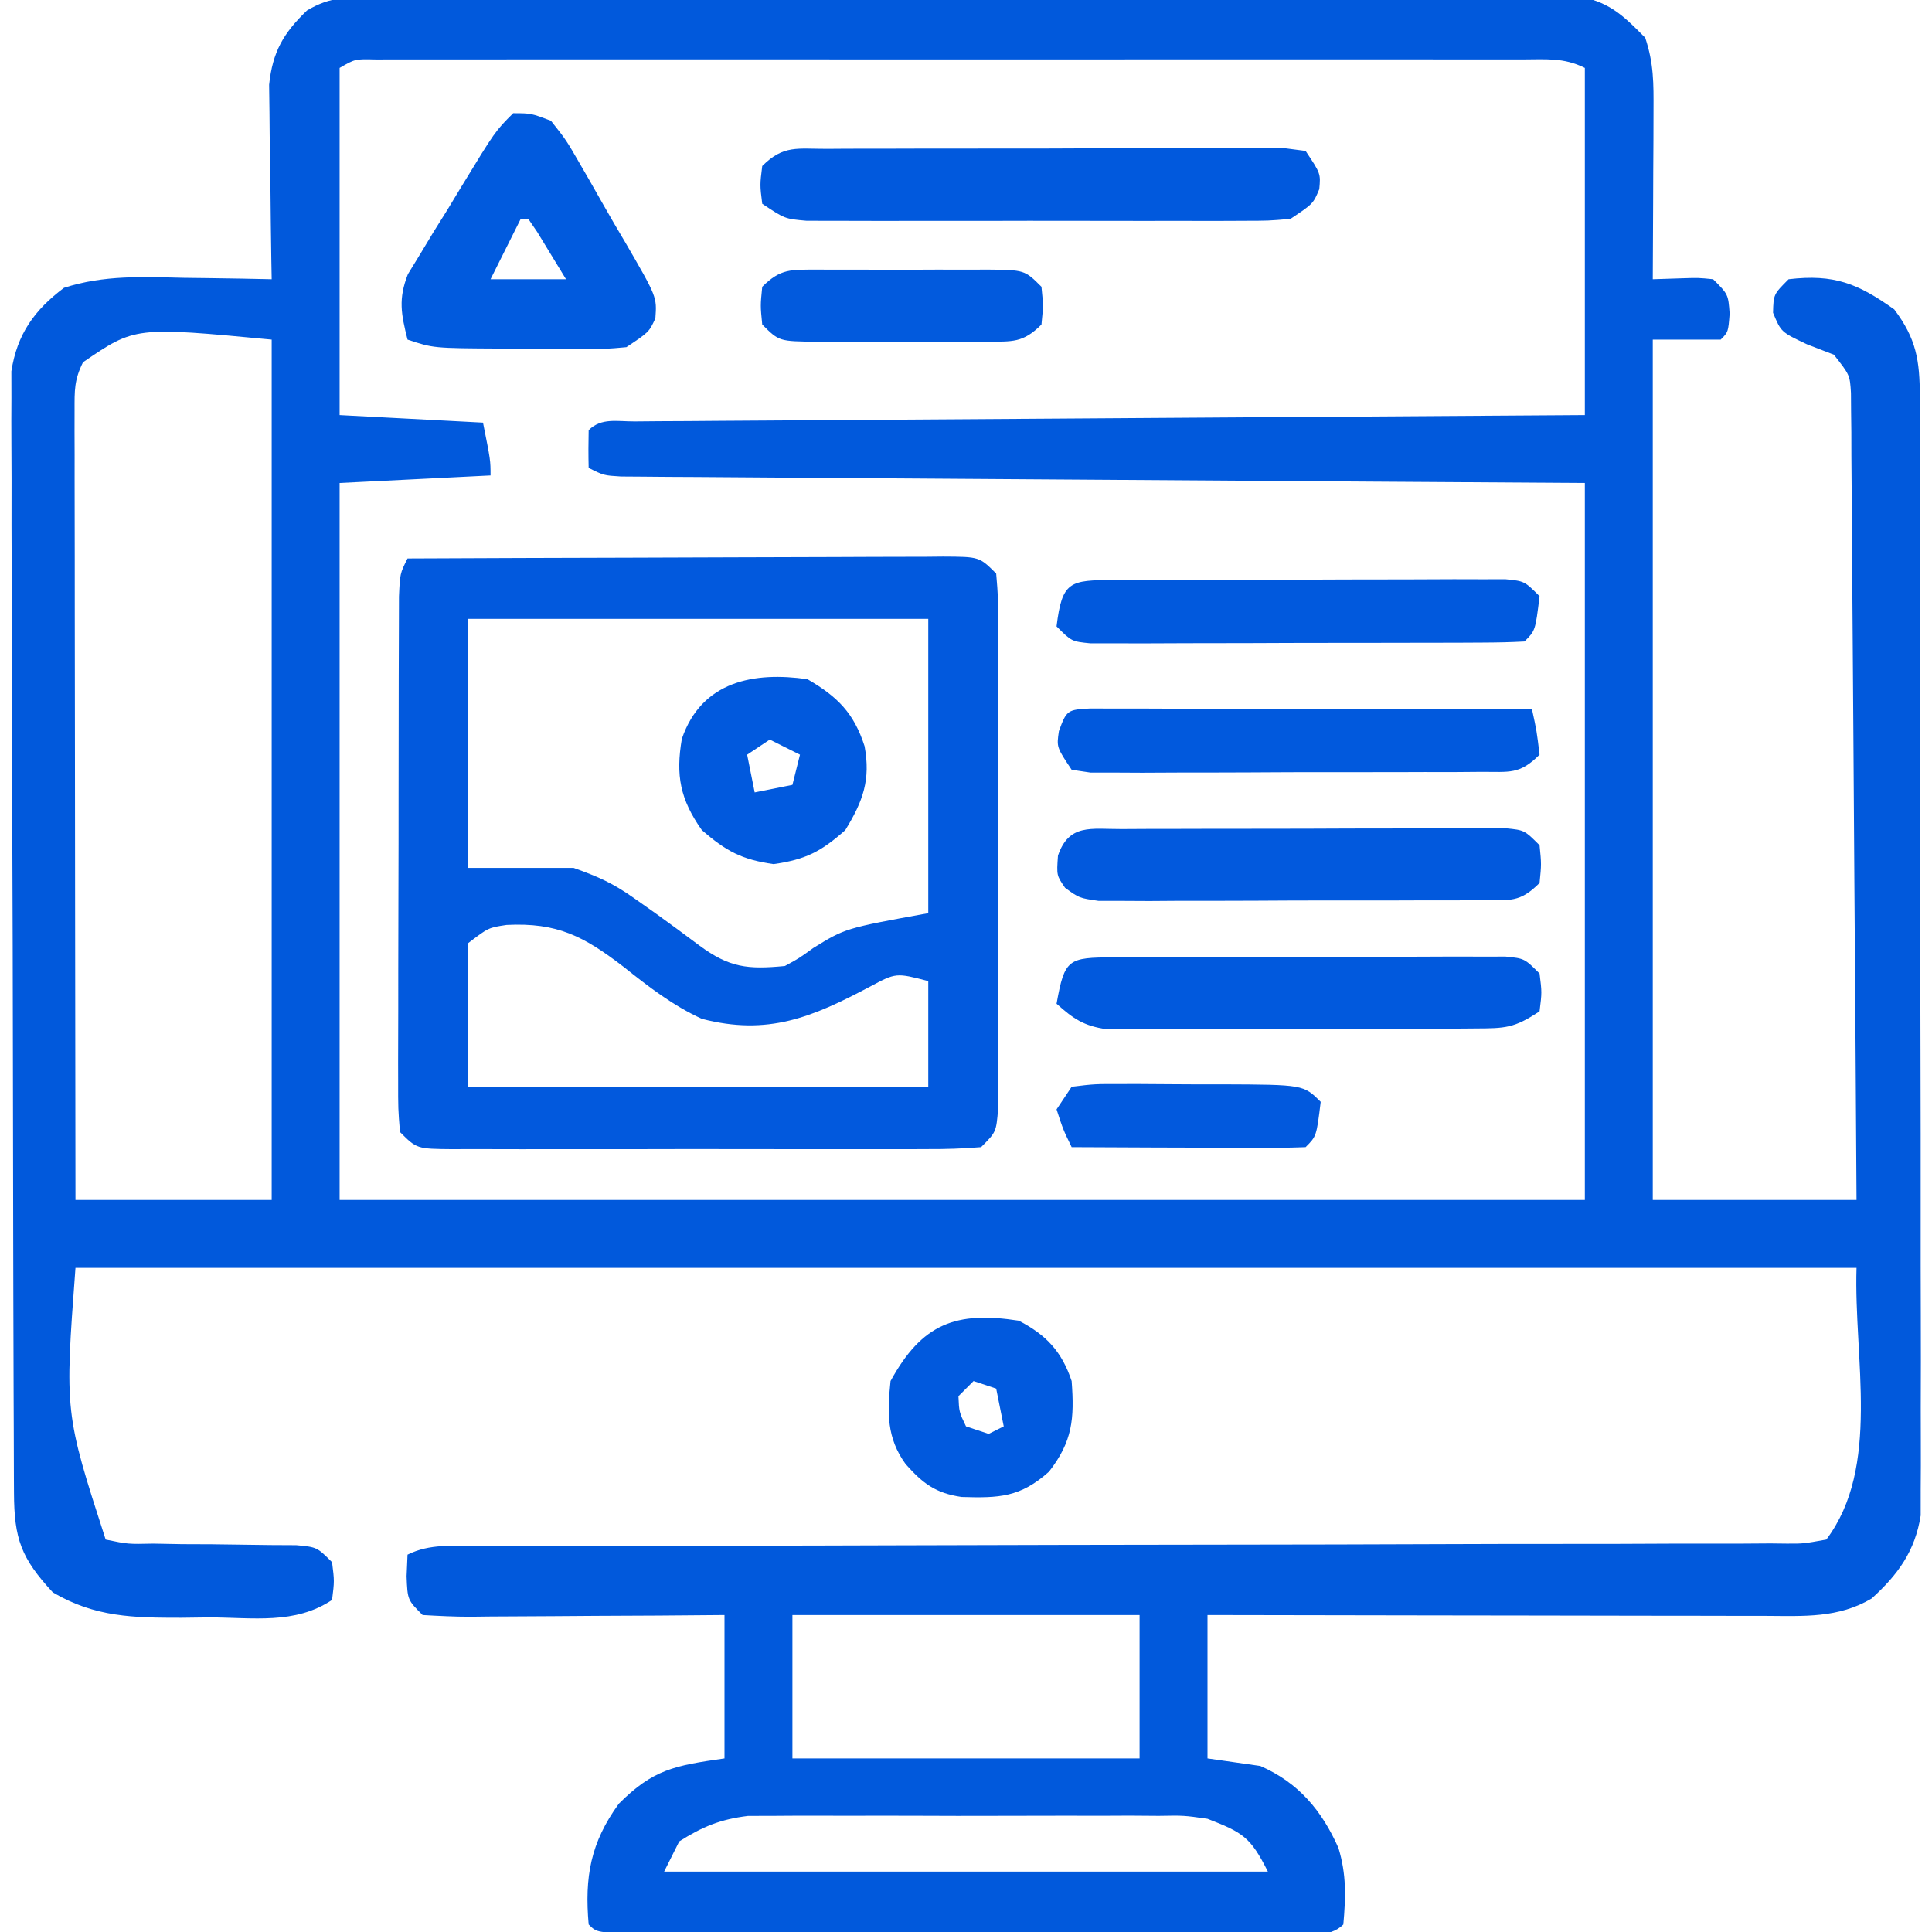 <?xml version="1.0" encoding="UTF-8"?>
<svg version="1.1" xmlns="http://www.w3.org/2000/svg" width="256" height="256">
<path d="M0 0 C1.034 -0.009 1.034 -0.009 2.089 -0.018 C4.398 -0.035 6.707 -0.03 9.016 -0.026 C10.672 -0.033 12.328 -0.041 13.984 -0.051 C18.482 -0.073 22.979 -0.076 27.477 -0.074 C31.232 -0.074 34.987 -0.083 38.742 -0.091 C47.602 -0.11 56.461 -0.113 65.32 -0.107 C74.459 -0.1 83.597 -0.123 92.736 -0.16 C100.582 -0.191 108.429 -0.202 116.275 -0.198 C120.961 -0.196 125.647 -0.201 130.333 -0.226 C134.741 -0.248 139.148 -0.246 143.556 -0.226 C145.173 -0.223 146.789 -0.228 148.406 -0.242 C150.615 -0.26 152.823 -0.247 155.033 -0.227 C156.268 -0.228 157.504 -0.228 158.777 -0.229 C163.294 0.608 164.931 2.144 168.143 5.394 C169.283 8.812 169.257 11.429 169.241 15.031 C169.238 16.33 169.235 17.629 169.231 18.967 C169.223 20.338 169.215 21.71 169.206 23.082 C169.201 24.465 169.196 25.849 169.192 27.232 C169.18 30.62 169.164 34.007 169.143 37.394 C170.422 37.353 171.701 37.312 173.018 37.269 C175.198 37.199 175.198 37.199 177.143 37.394 C179.143 39.394 179.143 39.394 179.331 41.957 C179.143 44.394 179.143 44.394 178.143 45.394 C175.173 45.394 172.203 45.394 169.143 45.394 C169.143 83.014 169.143 120.634 169.143 159.394 C178.053 159.394 186.963 159.394 196.143 159.394 C196.058 145.234 195.964 131.074 195.856 116.914 C195.806 110.34 195.76 103.765 195.722 97.191 C195.685 90.849 195.638 84.508 195.585 78.167 C195.567 75.744 195.552 73.321 195.54 70.898 C195.523 67.512 195.494 64.127 195.462 60.741 C195.46 59.732 195.458 58.724 195.456 57.685 C195.445 56.764 195.433 55.842 195.422 54.893 C195.416 54.092 195.411 53.291 195.405 52.466 C195.261 50.088 195.261 50.088 193.143 47.394 C191.38 46.714 191.38 46.714 189.581 46.019 C186.143 44.394 186.143 44.394 185.081 41.832 C185.143 39.394 185.143 39.394 187.143 37.394 C193.197 36.682 196.331 37.97 201.143 41.394 C204.07 45.289 204.521 48.132 204.531 52.954 C204.539 53.921 204.539 53.921 204.547 54.909 C204.562 57.063 204.555 59.217 204.548 61.371 C204.553 62.918 204.56 64.466 204.568 66.014 C204.586 70.212 204.585 74.41 204.579 78.609 C204.576 82.115 204.582 85.622 204.588 89.128 C204.602 97.401 204.601 105.674 204.59 113.947 C204.578 122.478 204.592 131.009 204.619 139.541 C204.641 146.869 204.648 154.198 204.642 161.526 C204.638 165.901 204.641 170.277 204.658 174.652 C204.674 178.767 204.67 182.881 204.651 186.996 C204.647 188.504 204.65 190.013 204.661 191.521 C204.674 193.584 204.662 195.645 204.645 197.708 C204.644 198.861 204.644 200.014 204.644 201.203 C203.906 205.91 201.638 209.04 198.143 212.207 C193.736 214.824 189.159 214.532 184.162 214.508 C183.362 214.508 182.561 214.508 181.737 214.508 C179.096 214.508 176.456 214.5 173.815 214.492 C171.983 214.49 170.15 214.489 168.317 214.488 C163.497 214.484 158.677 214.474 153.857 214.463 C148.937 214.453 144.017 214.448 139.097 214.443 C129.446 214.433 119.795 214.415 110.143 214.394 C110.143 220.664 110.143 226.934 110.143 233.394 C112.453 233.724 114.763 234.054 117.143 234.394 C122.213 236.619 125.274 240.269 127.495 245.262 C128.565 248.78 128.464 251.738 128.143 255.394 C126.224 257.314 123.365 256.521 120.811 256.53 C119.9 256.528 118.989 256.526 118.05 256.524 C117.095 256.526 116.141 256.527 115.158 256.529 C111.986 256.534 108.815 256.531 105.643 256.527 C103.45 256.528 101.257 256.529 99.063 256.53 C94.46 256.532 89.856 256.529 85.253 256.525 C79.337 256.519 73.422 256.522 67.507 256.528 C62.975 256.532 58.444 256.531 53.913 256.528 C51.731 256.528 49.55 256.528 47.368 256.531 C44.324 256.533 41.281 256.529 38.237 256.524 C37.326 256.526 36.415 256.528 35.476 256.53 C29.258 256.509 29.258 256.509 28.143 255.394 C27.592 249.105 28.386 244.567 32.143 239.394 C36.682 234.856 39.478 234.347 46.143 233.394 C46.143 227.124 46.143 220.854 46.143 214.394 C43.279 214.418 40.415 214.441 37.464 214.465 C34.697 214.48 31.93 214.492 29.163 214.504 C27.237 214.514 25.311 214.528 23.384 214.545 C20.619 214.569 17.854 214.581 15.089 214.59 C14.224 214.6 13.36 214.61 12.469 214.621 C10.359 214.621 8.25 214.517 6.143 214.394 C4.143 212.394 4.143 212.394 4.018 209.269 C4.06 208.321 4.101 207.372 4.143 206.394 C7.122 204.905 10.16 205.255 13.425 205.263 C14.184 205.261 14.943 205.259 15.725 205.257 C18.283 205.251 20.84 205.252 23.397 205.253 C25.225 205.25 27.053 205.246 28.881 205.242 C32.824 205.234 36.767 205.229 40.71 205.226 C46.94 205.22 53.171 205.203 59.401 205.184 C61.532 205.178 63.663 205.172 65.794 205.165 C67.395 205.161 67.395 205.161 69.028 205.156 C83.538 205.114 98.049 205.081 112.559 205.068 C122.34 205.06 132.121 205.038 141.902 204.999 C147.082 204.979 152.261 204.967 157.441 204.972 C162.311 204.977 167.18 204.963 172.05 204.935 C173.84 204.928 175.631 204.928 177.421 204.935 C179.859 204.944 182.297 204.928 184.735 204.907 C185.448 204.915 186.162 204.924 186.897 204.932 C189.1 204.941 189.1 204.941 192.143 204.394 C199.388 194.735 195.766 180.462 196.143 168.394 C118.263 168.394 40.383 168.394 -39.857 168.394 C-41.29 187.599 -41.29 187.599 -35.857 204.394 C-32.896 205.007 -32.896 205.007 -29.509 204.933 C-28.264 204.957 -27.02 204.98 -25.737 205.004 C-24.436 205.009 -23.135 205.014 -21.794 205.019 C-19.22 205.045 -16.645 205.078 -14.071 205.121 C-12.928 205.127 -11.784 205.133 -10.606 205.139 C-7.857 205.394 -7.857 205.394 -5.857 207.394 C-5.544 209.894 -5.544 209.894 -5.857 212.394 C-10.779 215.676 -16.323 214.722 -22.107 214.707 C-23.322 214.723 -24.538 214.739 -25.79 214.756 C-32.213 214.759 -37.258 214.688 -42.857 211.394 C-47.063 206.856 -47.981 204.298 -48.004 198.196 C-48.009 197.232 -48.009 197.232 -48.015 196.248 C-48.026 194.085 -48.03 191.922 -48.034 189.759 C-48.04 188.211 -48.046 186.664 -48.053 185.117 C-48.071 180.906 -48.081 176.695 -48.09 172.484 C-48.095 169.854 -48.101 167.224 -48.107 164.594 C-48.126 156.366 -48.14 148.138 -48.149 139.91 C-48.159 130.409 -48.185 120.909 -48.225 111.408 C-48.255 104.067 -48.27 96.726 -48.274 89.385 C-48.276 84.999 -48.285 80.614 -48.31 76.229 C-48.333 72.102 -48.338 67.975 -48.327 63.848 C-48.327 62.335 -48.333 60.821 -48.347 59.308 C-48.365 57.238 -48.357 55.17 -48.344 53.101 C-48.347 51.944 -48.349 50.787 -48.352 49.595 C-47.591 44.679 -45.32 41.496 -41.38 38.531 C-36.088 36.824 -31.001 37.08 -25.482 37.207 C-23.805 37.227 -23.805 37.227 -22.095 37.248 C-19.348 37.283 -16.603 37.332 -13.857 37.394 C-13.872 36.542 -13.888 35.69 -13.904 34.812 C-13.955 31.634 -13.993 28.457 -14.021 25.279 C-14.036 23.906 -14.057 22.534 -14.083 21.162 C-14.119 19.184 -14.135 17.205 -14.15 15.226 C-14.165 14.038 -14.181 12.849 -14.197 11.624 C-13.737 7.261 -12.314 4.797 -9.177 1.778 C-6.01 -0.11 -3.678 0.011 0 0 Z M-4.857 9.394 C-4.857 24.574 -4.857 39.754 -4.857 55.394 C1.413 55.724 7.683 56.054 14.143 56.394 C15.143 61.394 15.143 61.394 15.143 63.394 C8.543 63.724 1.943 64.054 -4.857 64.394 C-4.857 95.744 -4.857 127.094 -4.857 159.394 C49.593 159.394 104.043 159.394 160.143 159.394 C160.143 128.044 160.143 96.694 160.143 64.394 C150.782 64.334 141.421 64.273 131.776 64.211 C125.861 64.17 119.946 64.13 114.03 64.088 C104.632 64.021 95.234 63.956 85.836 63.897 C78.993 63.854 72.149 63.808 65.306 63.758 C61.681 63.731 58.056 63.706 54.43 63.685 C50.388 63.662 46.346 63.631 42.304 63.6 C41.096 63.594 39.887 63.588 38.642 63.582 C37.546 63.573 36.449 63.563 35.319 63.553 C34.362 63.546 33.406 63.54 32.42 63.533 C30.143 63.394 30.143 63.394 28.143 62.394 C28.101 60.728 28.103 59.061 28.143 57.394 C29.828 55.71 31.926 56.252 34.237 56.236 C35.892 56.222 35.892 56.222 37.581 56.207 C39.413 56.198 39.413 56.198 41.282 56.189 C42.56 56.179 43.838 56.169 45.155 56.159 C48.669 56.132 52.183 56.111 55.698 56.091 C59.366 56.069 63.035 56.042 66.704 56.015 C73.656 55.965 80.608 55.92 87.561 55.877 C95.473 55.828 103.386 55.773 111.299 55.717 C127.58 55.603 143.862 55.497 160.143 55.394 C160.143 40.214 160.143 25.034 160.143 9.394 C157.319 7.982 154.964 8.268 151.804 8.267 C150.818 8.265 150.818 8.265 149.811 8.263 C147.597 8.259 145.383 8.262 143.169 8.265 C141.586 8.264 140.002 8.262 138.419 8.26 C134.111 8.255 129.804 8.257 125.496 8.26 C120.995 8.263 116.494 8.26 111.994 8.259 C104.434 8.257 96.875 8.259 89.316 8.264 C80.567 8.269 71.818 8.268 63.069 8.262 C55.568 8.258 48.066 8.257 40.565 8.26 C36.08 8.261 31.595 8.261 27.11 8.258 C22.895 8.255 18.679 8.257 14.464 8.263 C12.913 8.264 11.363 8.264 9.812 8.262 C7.702 8.259 5.593 8.262 3.483 8.267 C2.3 8.268 1.117 8.268 -0.102 8.269 C-2.818 8.206 -2.818 8.206 -4.857 9.394 Z M-38.857 48.394 C-40.035 50.752 -39.98 52.145 -39.977 54.773 C-39.978 55.693 -39.98 56.613 -39.981 57.561 C-39.977 58.573 -39.974 59.585 -39.97 60.627 C-39.97 61.691 -39.97 62.754 -39.971 63.85 C-39.97 67.378 -39.962 70.906 -39.954 74.433 C-39.952 76.874 -39.951 79.315 -39.95 81.756 C-39.946 88.191 -39.936 94.625 -39.925 101.06 C-39.915 107.622 -39.91 114.184 -39.905 120.746 C-39.895 133.629 -39.877 146.512 -39.857 159.394 C-31.277 159.394 -22.697 159.394 -13.857 159.394 C-13.857 121.774 -13.857 84.154 -13.857 45.394 C-31.97 43.679 -31.97 43.679 -38.857 48.394 Z M55.143 214.394 C55.143 220.664 55.143 226.934 55.143 233.394 C70.323 233.394 85.503 233.394 101.143 233.394 C101.143 227.124 101.143 220.854 101.143 214.394 C85.963 214.394 70.783 214.394 55.143 214.394 Z M40.143 244.394 C39.483 245.714 38.823 247.034 38.143 248.394 C64.543 248.394 90.943 248.394 118.143 248.394 C115.843 243.794 114.803 243.205 110.143 241.394 C107.001 240.947 107.001 240.947 103.683 241.006 C102.421 240.997 101.16 240.987 99.86 240.978 C98.496 240.983 97.132 240.989 95.768 240.996 C94.357 240.994 92.945 240.991 91.533 240.987 C88.581 240.983 85.629 240.989 82.677 241.003 C78.904 241.02 75.132 241.011 71.359 240.993 C68.446 240.982 65.532 240.985 62.619 240.993 C61.228 240.995 59.838 240.993 58.447 240.986 C56.499 240.978 54.552 240.992 52.604 241.006 C50.946 241.01 50.946 241.01 49.254 241.013 C45.607 241.46 43.242 242.43 40.143 244.394 Z " fill="#0159DC" transform="translate(49.857,-0.394)"/>
<path d="M0 0 C9.875 -0.046 19.749 -0.082 29.624 -0.104 C34.209 -0.114 38.794 -0.128 43.378 -0.151 C47.8 -0.173 52.222 -0.185 56.644 -0.19 C58.334 -0.193 60.024 -0.201 61.714 -0.211 C64.075 -0.226 66.435 -0.228 68.796 -0.227 C69.5 -0.234 70.203 -0.241 70.928 -0.249 C75.772 -0.228 75.772 -0.228 78 2 C78.254 5.036 78.254 5.036 78.259 8.988 C78.262 9.707 78.266 10.426 78.269 11.167 C78.278 13.549 78.272 15.93 78.266 18.312 C78.267 19.964 78.269 21.615 78.271 23.267 C78.274 26.73 78.27 30.194 78.261 33.657 C78.249 38.103 78.256 42.548 78.268 46.994 C78.275 50.405 78.273 53.816 78.268 57.227 C78.266 58.866 78.268 60.506 78.273 62.145 C78.278 64.434 78.27 66.723 78.259 69.012 C78.257 70.316 78.256 71.62 78.254 72.964 C78 76 78 76 76 78 C73.602 78.198 71.319 78.273 68.92 78.259 C68.191 78.262 67.463 78.266 66.712 78.269 C64.298 78.278 61.883 78.272 59.469 78.266 C57.795 78.267 56.121 78.269 54.447 78.271 C50.937 78.274 47.426 78.27 43.916 78.261 C39.409 78.249 34.903 78.256 30.397 78.268 C26.94 78.275 23.483 78.273 20.026 78.268 C18.364 78.266 16.702 78.268 15.04 78.273 C12.72 78.278 10.4 78.27 8.08 78.259 C7.389 78.263 6.698 78.267 5.986 78.271 C1.229 78.229 1.229 78.229 -1 76 C-1.247 72.964 -1.247 72.964 -1.243 69.012 C-1.245 68.293 -1.247 67.574 -1.249 66.833 C-1.252 64.451 -1.242 62.07 -1.23 59.688 C-1.229 58.036 -1.229 56.385 -1.229 54.733 C-1.228 51.27 -1.219 47.806 -1.206 44.343 C-1.189 39.897 -1.185 35.452 -1.186 31.006 C-1.185 27.595 -1.18 24.184 -1.173 20.773 C-1.17 19.134 -1.168 17.494 -1.167 15.855 C-1.165 13.566 -1.156 11.277 -1.145 8.988 C-1.141 7.684 -1.138 6.38 -1.134 5.036 C-1 2 -1 2 0 0 Z M8 8 C8 18.89 8 29.78 8 41 C12.62 41 17.24 41 22 41 C25.354 42.202 27.209 43.033 30 45 C30.942 45.664 31.885 46.328 32.855 47.012 C34.81 48.42 36.753 49.846 38.68 51.293 C42.645 54.21 45.042 54.48 50 54 C51.897 52.966 51.897 52.966 53.75 51.625 C58 49 58 49 69 47 C69 34.13 69 21.26 69 8 C48.87 8 28.74 8 8 8 Z M8 51 C8 57.27 8 63.54 8 70 C28.13 70 48.26 70 69 70 C69 65.38 69 60.76 69 56 C64.729 54.887 64.729 54.887 61.25 56.75 C53.599 60.801 47.752 63.272 39 61 C35.153 59.237 31.93 56.741 28.633 54.113 C23.352 50.058 19.859 48.224 13.129 48.559 C10.713 48.921 10.713 48.921 8 51 Z " fill="#0259DD" transform="translate(54,74)"/>
<path d="M0 0 C0.68 -0.005 1.36 -0.01 2.06 -0.015 C4.312 -0.029 6.564 -0.028 8.816 -0.026 C10.378 -0.03 11.94 -0.034 13.502 -0.039 C16.777 -0.047 20.052 -0.046 23.327 -0.041 C27.531 -0.035 31.734 -0.052 35.938 -0.075 C39.163 -0.09 42.389 -0.091 45.614 -0.088 C47.164 -0.088 48.715 -0.094 50.265 -0.104 C52.429 -0.116 54.593 -0.109 56.758 -0.098 C57.991 -0.098 59.224 -0.099 60.494 -0.1 C61.446 0.024 62.398 0.147 63.379 0.275 C65.379 3.275 65.379 3.275 65.191 5.337 C64.379 7.275 64.379 7.275 61.379 9.275 C58.495 9.529 58.495 9.529 54.936 9.533 C54.286 9.537 53.637 9.54 52.969 9.544 C50.824 9.553 48.68 9.547 46.535 9.54 C45.044 9.542 43.554 9.544 42.063 9.546 C38.939 9.549 35.816 9.545 32.692 9.535 C28.687 9.524 24.682 9.531 20.677 9.543 C17.599 9.55 14.521 9.547 11.443 9.542 C9.966 9.541 8.489 9.543 7.013 9.547 C4.949 9.552 2.886 9.545 0.822 9.533 C-0.94 9.531 -0.94 9.531 -2.737 9.529 C-5.621 9.275 -5.621 9.275 -8.621 7.275 C-8.934 4.775 -8.934 4.775 -8.621 2.275 C-5.796 -0.55 -3.958 0.015 0 0 Z " fill="#0159DD" transform="translate(109.621,19.725)"/>
<path d="M0 0 C2.379 0.008 2.379 0.008 5 1 C7.027 3.555 7.027 3.555 8.938 6.875 C9.443 7.746 9.443 7.746 9.959 8.635 C10.649 9.831 11.332 11.032 12.007 12.237 C12.941 13.895 13.911 15.532 14.883 17.168 C19.048 24.346 19.048 24.346 18.84 27.184 C18 29 18 29 15 31 C12.32 31.243 12.32 31.243 9.125 31.23 C7.975 31.229 6.825 31.227 5.641 31.225 C3.839 31.206 3.839 31.206 2 31.188 C0.799 31.187 -0.403 31.186 -1.641 31.186 C-10.579 31.14 -10.579 31.14 -14 30 C-14.847 26.616 -15.245 24.623 -13.952 21.331 C-13.415 20.454 -12.878 19.576 -12.324 18.672 C-11.743 17.708 -11.163 16.743 -10.564 15.75 C-9.945 14.76 -9.326 13.77 -8.688 12.75 C-8.08 11.745 -7.472 10.739 -6.846 9.703 C-2.385 2.385 -2.385 2.385 0 0 Z M1 14 C-0.32 16.64 -1.64 19.28 -3 22 C0.3 22 3.6 22 7 22 C6.196 20.68 5.391 19.36 4.562 18 C3.884 16.886 3.884 16.886 3.191 15.75 C2.798 15.172 2.405 14.595 2 14 C1.67 14 1.34 14 1 14 Z " fill="#015ADD" transform="translate(68,15)"/>
<path d="M0 0 C1.175 -0.006 2.349 -0.013 3.559 -0.019 C4.833 -0.02 6.107 -0.022 7.42 -0.023 C8.722 -0.026 10.024 -0.029 11.365 -0.033 C14.123 -0.039 16.88 -0.041 19.637 -0.04 C23.175 -0.04 26.712 -0.054 30.25 -0.071 C33.619 -0.085 36.988 -0.084 40.357 -0.085 C41.631 -0.092 42.905 -0.1 44.218 -0.107 C45.98 -0.102 45.98 -0.102 47.777 -0.098 C49.334 -0.1 49.334 -0.1 50.922 -0.102 C53.389 0.145 53.389 0.145 55.389 2.145 C55.639 4.645 55.639 4.645 55.389 7.145 C52.737 9.797 51.495 9.403 47.793 9.42 C46.622 9.429 45.45 9.439 44.244 9.449 C42.973 9.448 41.702 9.447 40.393 9.446 C39.093 9.45 37.793 9.455 36.454 9.459 C33.701 9.466 30.948 9.466 28.195 9.461 C24.666 9.455 21.138 9.472 17.609 9.495 C14.245 9.514 10.882 9.51 7.518 9.509 C5.614 9.522 5.614 9.522 3.673 9.536 C1.911 9.527 1.911 9.527 0.114 9.518 C-0.922 9.518 -1.957 9.519 -3.024 9.519 C-5.611 9.145 -5.611 9.145 -7.481 7.786 C-8.611 6.145 -8.611 6.145 -8.424 3.52 C-6.963 -0.75 -4.039 0.015 0 0 Z " fill="#0259DD" transform="translate(148.611,109.855)"/>
<path d="M0 0 C1.195 -0.006 2.389 -0.013 3.62 -0.019 C4.921 -0.02 6.222 -0.022 7.563 -0.023 C8.902 -0.026 10.241 -0.029 11.58 -0.033 C14.39 -0.039 17.2 -0.041 20.011 -0.04 C23.617 -0.04 27.223 -0.054 30.829 -0.071 C33.595 -0.082 36.362 -0.084 39.129 -0.083 C41.106 -0.085 43.084 -0.096 45.062 -0.107 C46.259 -0.104 47.457 -0.101 48.691 -0.098 C50.279 -0.1 50.279 -0.1 51.899 -0.102 C54.41 0.145 54.41 0.145 56.41 2.145 C56.723 4.645 56.723 4.645 56.41 7.145 C53.031 9.399 51.861 9.402 47.901 9.42 C46.773 9.429 45.645 9.439 44.483 9.449 C42.654 9.447 42.654 9.447 40.789 9.446 C39.538 9.45 38.286 9.455 36.997 9.459 C34.348 9.465 31.7 9.466 29.051 9.461 C25.66 9.455 22.27 9.472 18.879 9.495 C15.641 9.514 12.403 9.51 9.164 9.509 C7.948 9.518 6.731 9.527 5.477 9.536 C4.346 9.53 3.215 9.524 2.049 9.518 C1.055 9.518 0.06 9.519 -0.965 9.519 C-3.974 9.09 -5.352 8.151 -7.59 6.145 C-6.518 0.174 -6.065 0.022 0 0 Z " fill="#0159DD" transform="translate(147.59,126.855)"/>
<path d="M0 0 C1.622 0.003 1.622 0.003 3.277 0.007 C4.498 0.007 5.719 0.007 6.978 0.007 C8.32 0.012 9.663 0.017 11.005 0.023 C12.372 0.024 13.738 0.026 15.104 0.027 C18.706 0.031 22.308 0.041 25.91 0.052 C29.583 0.062 33.256 0.066 36.929 0.071 C44.141 0.082 51.352 0.099 58.564 0.12 C59.189 2.995 59.189 2.995 59.564 6.12 C56.894 8.79 55.591 8.379 51.861 8.395 C50.069 8.409 50.069 8.409 48.241 8.424 C46.945 8.423 45.649 8.422 44.314 8.421 C42.976 8.425 41.639 8.429 40.301 8.434 C37.497 8.441 34.693 8.441 31.888 8.436 C28.29 8.43 24.692 8.447 21.094 8.47 C18.331 8.485 15.569 8.486 12.807 8.483 C10.834 8.484 8.86 8.497 6.887 8.511 C5.095 8.502 5.095 8.502 3.267 8.493 C1.684 8.494 1.684 8.494 0.069 8.494 C-0.758 8.371 -1.584 8.247 -2.436 8.12 C-4.436 5.12 -4.436 5.12 -4.124 2.995 C-3.118 0.252 -3.007 0.148 0 0 Z " fill="#0159DD" transform="translate(144.436,93.88)"/>
<path d="M0 0 C1.195 -0.006 2.389 -0.013 3.62 -0.019 C4.921 -0.02 6.222 -0.022 7.563 -0.023 C8.902 -0.026 10.241 -0.029 11.58 -0.033 C14.39 -0.039 17.2 -0.041 20.011 -0.04 C23.617 -0.04 27.223 -0.054 30.829 -0.071 C33.595 -0.082 36.362 -0.084 39.129 -0.083 C41.106 -0.085 43.084 -0.096 45.062 -0.107 C46.259 -0.104 47.457 -0.101 48.691 -0.098 C50.279 -0.1 50.279 -0.1 51.899 -0.102 C54.41 0.145 54.41 0.145 56.41 2.145 C55.855 6.701 55.855 6.701 54.41 8.145 C52.549 8.25 50.685 8.284 48.821 8.291 C47.626 8.297 46.431 8.303 45.2 8.31 C43.899 8.311 42.598 8.312 41.258 8.313 C39.919 8.316 38.58 8.32 37.241 8.323 C34.431 8.329 31.62 8.331 28.81 8.331 C25.204 8.33 21.598 8.344 17.992 8.361 C15.225 8.372 12.459 8.374 9.692 8.374 C7.715 8.376 5.737 8.387 3.759 8.398 C2.561 8.394 1.364 8.391 0.129 8.388 C-1.458 8.39 -1.458 8.39 -3.078 8.393 C-5.59 8.145 -5.59 8.145 -7.59 6.145 C-6.856 0.132 -5.832 0.021 0 0 Z " fill="#0159DD" transform="translate(147.59,76.855)"/>
<path d="M0 0 C4.009 2.332 6.15 4.501 7.562 8.875 C8.374 13.308 7.373 16.143 5 20 C1.776 22.857 -0.234 23.891 -4.5 24.5 C-8.734 23.895 -10.77 22.789 -14 20 C-16.89 15.897 -17.476 12.731 -16.652 7.898 C-14.011 0.213 -7.05 -1.019 0 0 Z M-5 8 C-5.99 8.66 -6.98 9.32 -8 10 C-7.67 11.65 -7.34 13.3 -7 15 C-5.35 14.67 -3.7 14.34 -2 14 C-1.67 12.68 -1.34 11.36 -1 10 C-2.32 9.34 -3.64 8.68 -5 8 Z " fill="#0159DD" transform="translate(107,90)"/>
<path d="M0 0 C3.623 1.884 5.69 4.069 7 8 C7.371 13.011 7.118 15.991 4 20 C0.193 23.411 -2.632 23.509 -7.59 23.355 C-11.03 22.848 -12.713 21.573 -15 19 C-17.525 15.513 -17.435 12.202 -17 8 C-12.829 0.378 -8.341 -1.295 0 0 Z M-6 8 C-6.66 8.66 -7.32 9.32 -8 10 C-7.914 12.093 -7.914 12.093 -7 14 C-6.01 14.33 -5.02 14.66 -4 15 C-3.34 14.67 -2.68 14.34 -2 14 C-2.33 12.35 -2.66 10.7 -3 9 C-3.99 8.67 -4.98 8.34 -6 8 Z " fill="#0159DD" transform="translate(135,175)"/>
<path d="M0 0 C0.705 0.004 1.41 0.008 2.137 0.012 C2.862 0.01 3.587 0.008 4.334 0.006 C5.867 0.005 7.4 0.009 8.933 0.017 C11.284 0.028 13.634 0.017 15.985 0.004 C17.473 0.006 18.961 0.008 20.45 0.012 C21.155 0.008 21.86 0.004 22.587 0 C27.563 0.048 27.563 0.048 29.793 2.278 C30.043 4.778 30.043 4.778 29.793 7.278 C27.333 9.738 25.945 9.523 22.587 9.556 C21.881 9.552 21.176 9.548 20.45 9.544 C19.725 9.545 19 9.547 18.253 9.549 C16.72 9.551 15.186 9.547 13.653 9.539 C11.303 9.528 8.953 9.539 6.602 9.551 C5.114 9.55 3.625 9.547 2.137 9.544 C1.432 9.548 0.727 9.552 0 9.556 C-4.977 9.508 -4.977 9.508 -7.207 7.278 C-7.457 4.778 -7.457 4.778 -7.207 2.278 C-4.747 -0.182 -3.359 0.032 0 0 Z " fill="#025ADD" transform="translate(108.207,35.722)"/>
<path d="M0 0 C3.041 -0.372 3.041 -0.372 6.906 -0.363 C7.587 -0.364 8.267 -0.364 8.968 -0.365 C10.408 -0.362 11.847 -0.353 13.286 -0.336 C15.492 -0.313 17.696 -0.316 19.902 -0.322 C30.721 -0.279 30.721 -0.279 33 2 C32.444 6.556 32.444 6.556 31 8 C28.708 8.088 26.414 8.107 24.121 8.098 C23.091 8.096 23.091 8.096 22.04 8.093 C19.839 8.088 17.638 8.075 15.438 8.062 C13.949 8.057 12.46 8.053 10.971 8.049 C7.314 8.038 3.657 8.021 0 8 C-1.125 5.688 -1.125 5.688 -2 3 C-1.34 2.01 -0.68 1.02 0 0 Z " fill="#0259DD" transform="translate(142,144)"/>
</svg>
